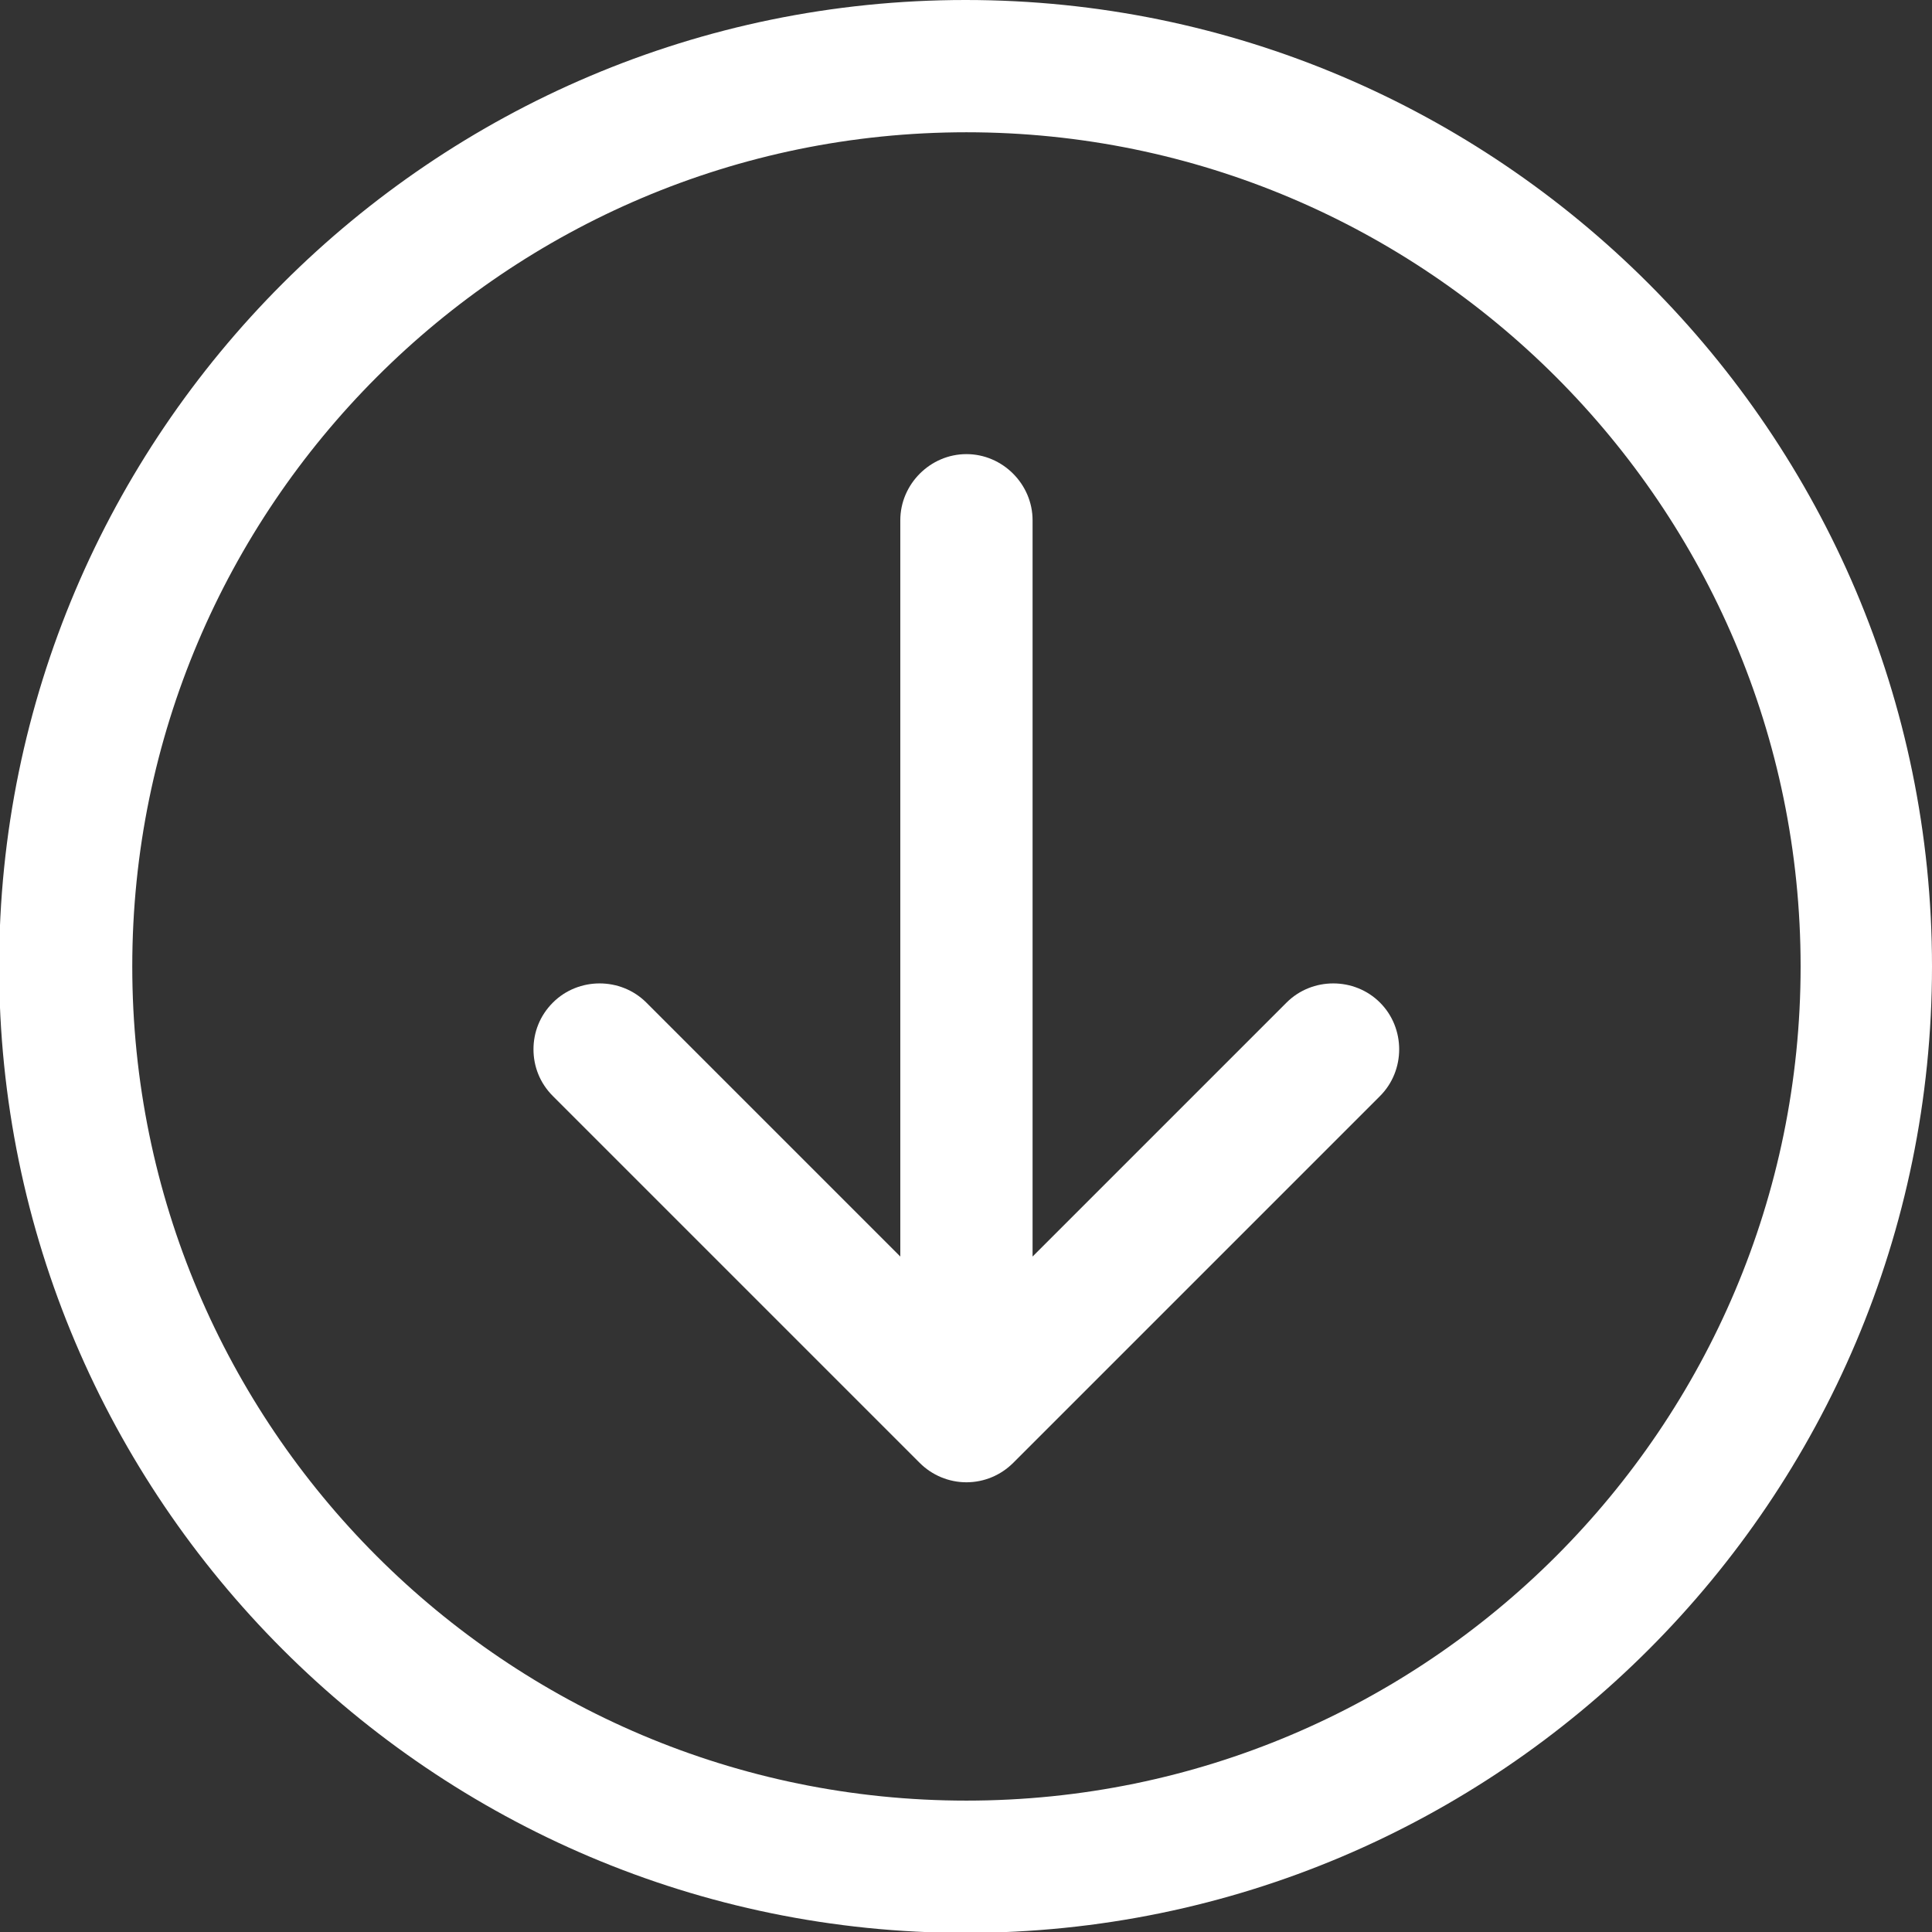 <?xml version="1.0" encoding="utf-8"?>
<!-- Generator: Adobe Illustrator 19.0.0, SVG Export Plug-In . SVG Version: 6.00 Build 0)  -->
<svg version="1.1" id="Capa_1" xmlns="http://www.w3.org/2000/svg" xmlns:xlink="http://www.w3.org/1999/xlink" x="0px" y="0px"
	 viewBox="-310 188.1 219.1 219.1" style="enable-background:new -310 188.1 219.1 219.1;" xml:space="preserve">
<rect x="-310" y="188.1" width="219.1" height="219.1" fill="#333333" stroke="none"/>
<style type="text/css">
	.st0{fill:#FFFFFF;}
</style>
<g>
	<path class="st0" d="M-90.9,297.7c0-60.4-49.2-109.6-109.6-109.6c-60.4,0-109.6,49.2-109.6,109.6s49.2,109.6,109.6,109.6
		C-140,407.3-90.9,358.1-90.9,297.7z M-295,297.7c0-52.1,42.4-94.6,94.6-94.6c52.1,0,94.6,42.4,94.6,94.6s-42.4,94.6-94.6,94.6
		S-295,349.9-295,297.7z"/>
	<path class="st0" d="M-153.5,312.4c2.9-2.9,2.9-7.7,0-10.6c-2.9-2.9-7.7-2.9-10.6,0l-28.8,28.8l0-83.5c0-4.1-3.4-7.5-7.5-7.5
		c-4.1,0-7.5,3.4-7.5,7.5l0,83.5l-28.8-28.8c-2.9-2.9-7.7-2.9-10.6,0c-1.5,1.5-2.2,3.4-2.2,5.3s0.7,3.8,2.2,5.3l41.6,41.6
		c1.4,1.4,3.3,2.2,5.3,2.2c2,0,3.9-0.8,5.3-2.2L-153.5,312.4z"/>
</g>
</svg>
